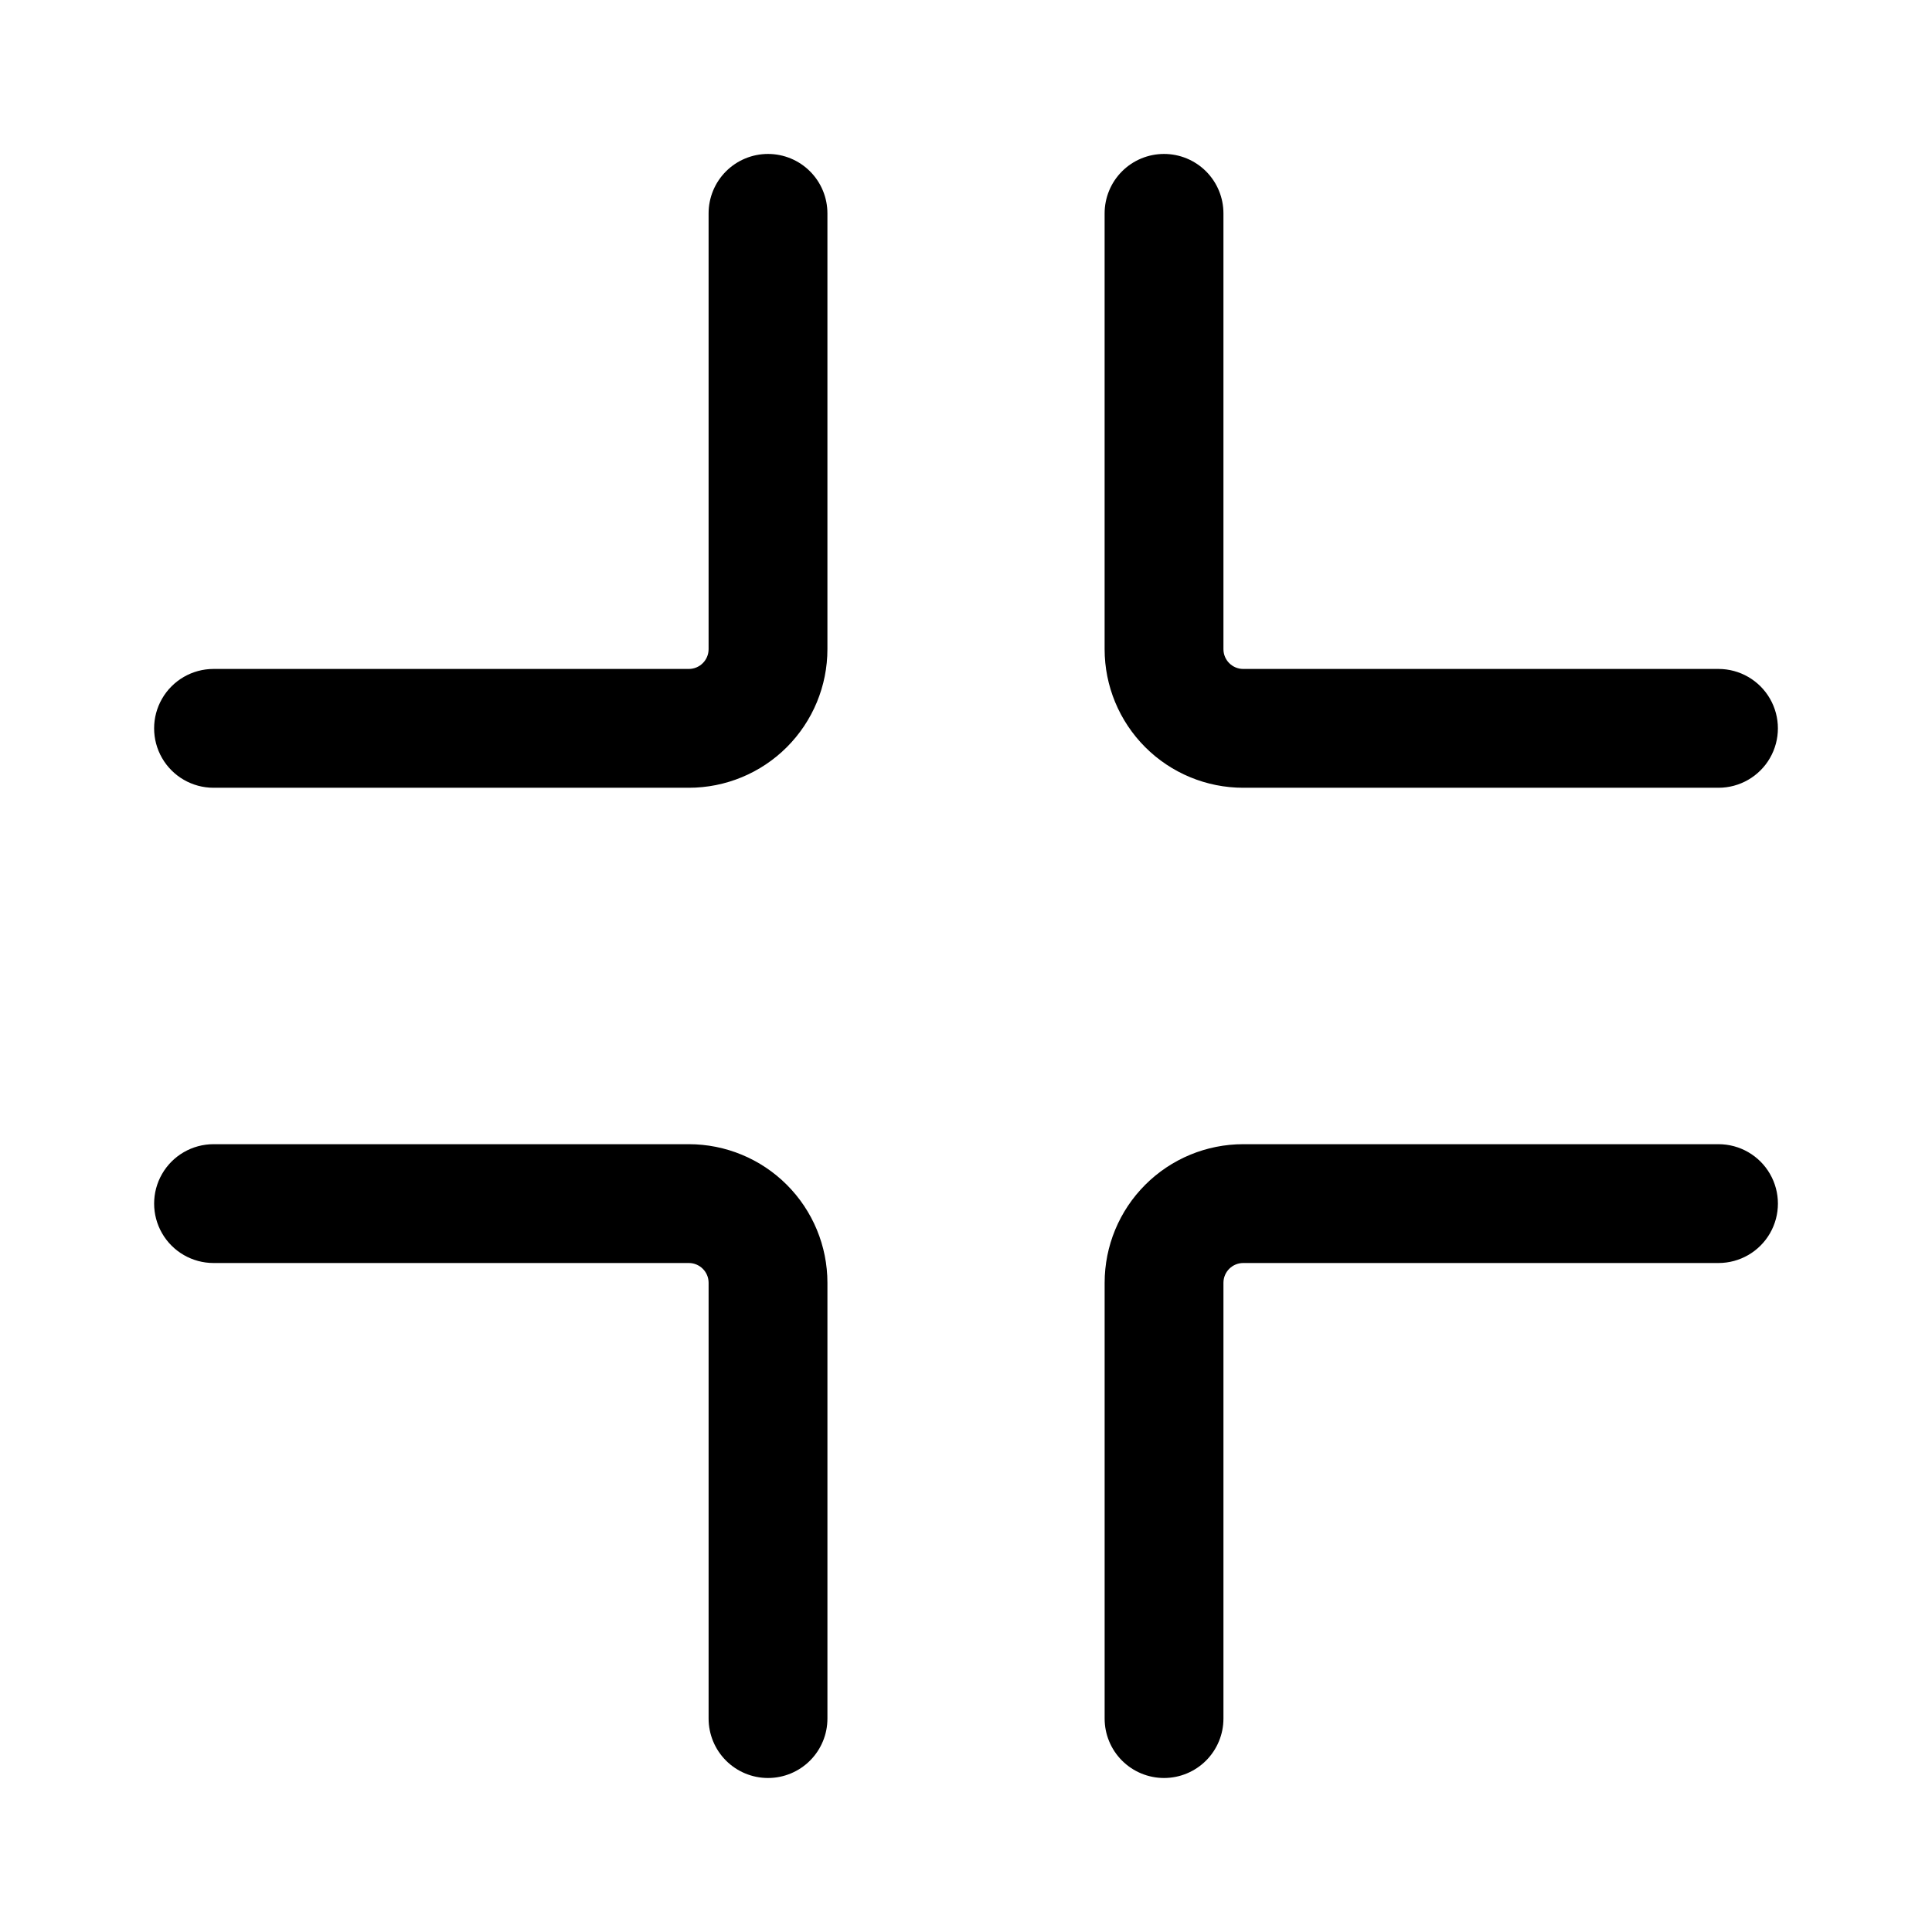 <?xml version="1.0" encoding="UTF-8"?>
<!-- Uploaded to: SVG Find, www.svgfind.com, Generator: SVG Find Mixer Tools -->
<svg fill="#000000" width="800px" height="800px" version="1.1" viewBox="144 144 512 512" xmlns="http://www.w3.org/2000/svg">
 <path d="m200.59 478.71h125.95c2.898 0 5.246 2.348 5.246 5.246v115.45c-0.008 4.18 1.645 8.195 4.598 11.156 2.953 2.961 6.965 4.625 11.148 4.625 4.18 0 8.191-1.664 11.145-4.625 2.953-2.961 4.609-6.977 4.598-11.156v-115.45c0-9.742-3.871-19.086-10.762-25.973-6.887-6.891-16.23-10.762-25.973-10.762h-125.95c-5.625 0-10.824 3.004-13.637 7.875-2.812 4.867-2.812 10.871 0 15.742s8.012 7.871 13.637 7.871zm398.83-31.488h-125.95c-9.742 0-19.086 3.871-25.973 10.762-6.891 6.887-10.758 16.23-10.758 25.973v115.45c-0.012 4.18 1.641 8.195 4.594 11.156 2.953 2.961 6.965 4.625 11.148 4.625 4.18 0 8.191-1.664 11.145-4.625 2.953-2.961 4.609-6.977 4.598-11.156v-115.45c0-2.898 2.352-5.246 5.25-5.246h125.95c5.625 0 10.82-3 13.633-7.871s2.812-10.875 0-15.746-8.008-7.871-13.633-7.871zm-398.83-94.461 125.95 0.004c9.742 0 19.086-3.871 25.973-10.758 6.891-6.891 10.762-16.234 10.762-25.977v-115.45c0.008-4.184-1.645-8.199-4.598-11.16-2.953-2.961-6.965-4.625-11.148-4.625-4.18 0-8.191 1.664-11.145 4.625-2.953 2.961-4.609 6.977-4.598 11.16v115.45c0 2.898-2.348 5.246-5.246 5.246h-125.95c-5.625 0-10.824 3.004-13.637 7.875s-2.812 10.871 0 15.742c2.812 4.871 8.012 7.871 13.637 7.871zm398.83-31.484h-125.95c-2.894 0-5.246-2.348-5.246-5.246v-115.45c0.012-4.184-1.645-8.199-4.598-11.16-2.953-2.961-6.965-4.625-11.145-4.625-4.184 0-8.195 1.664-11.148 4.625-2.953 2.961-4.606 6.977-4.598 11.16v115.45c0 9.742 3.871 19.086 10.762 25.977 6.887 6.887 16.23 10.758 25.973 10.758h125.95c5.625 0 10.82-3 13.633-7.871 2.812-4.871 2.812-10.875 0-15.746-2.812-4.867-8.008-7.871-13.633-7.871z" fill-rule="evenodd"/>
</svg>